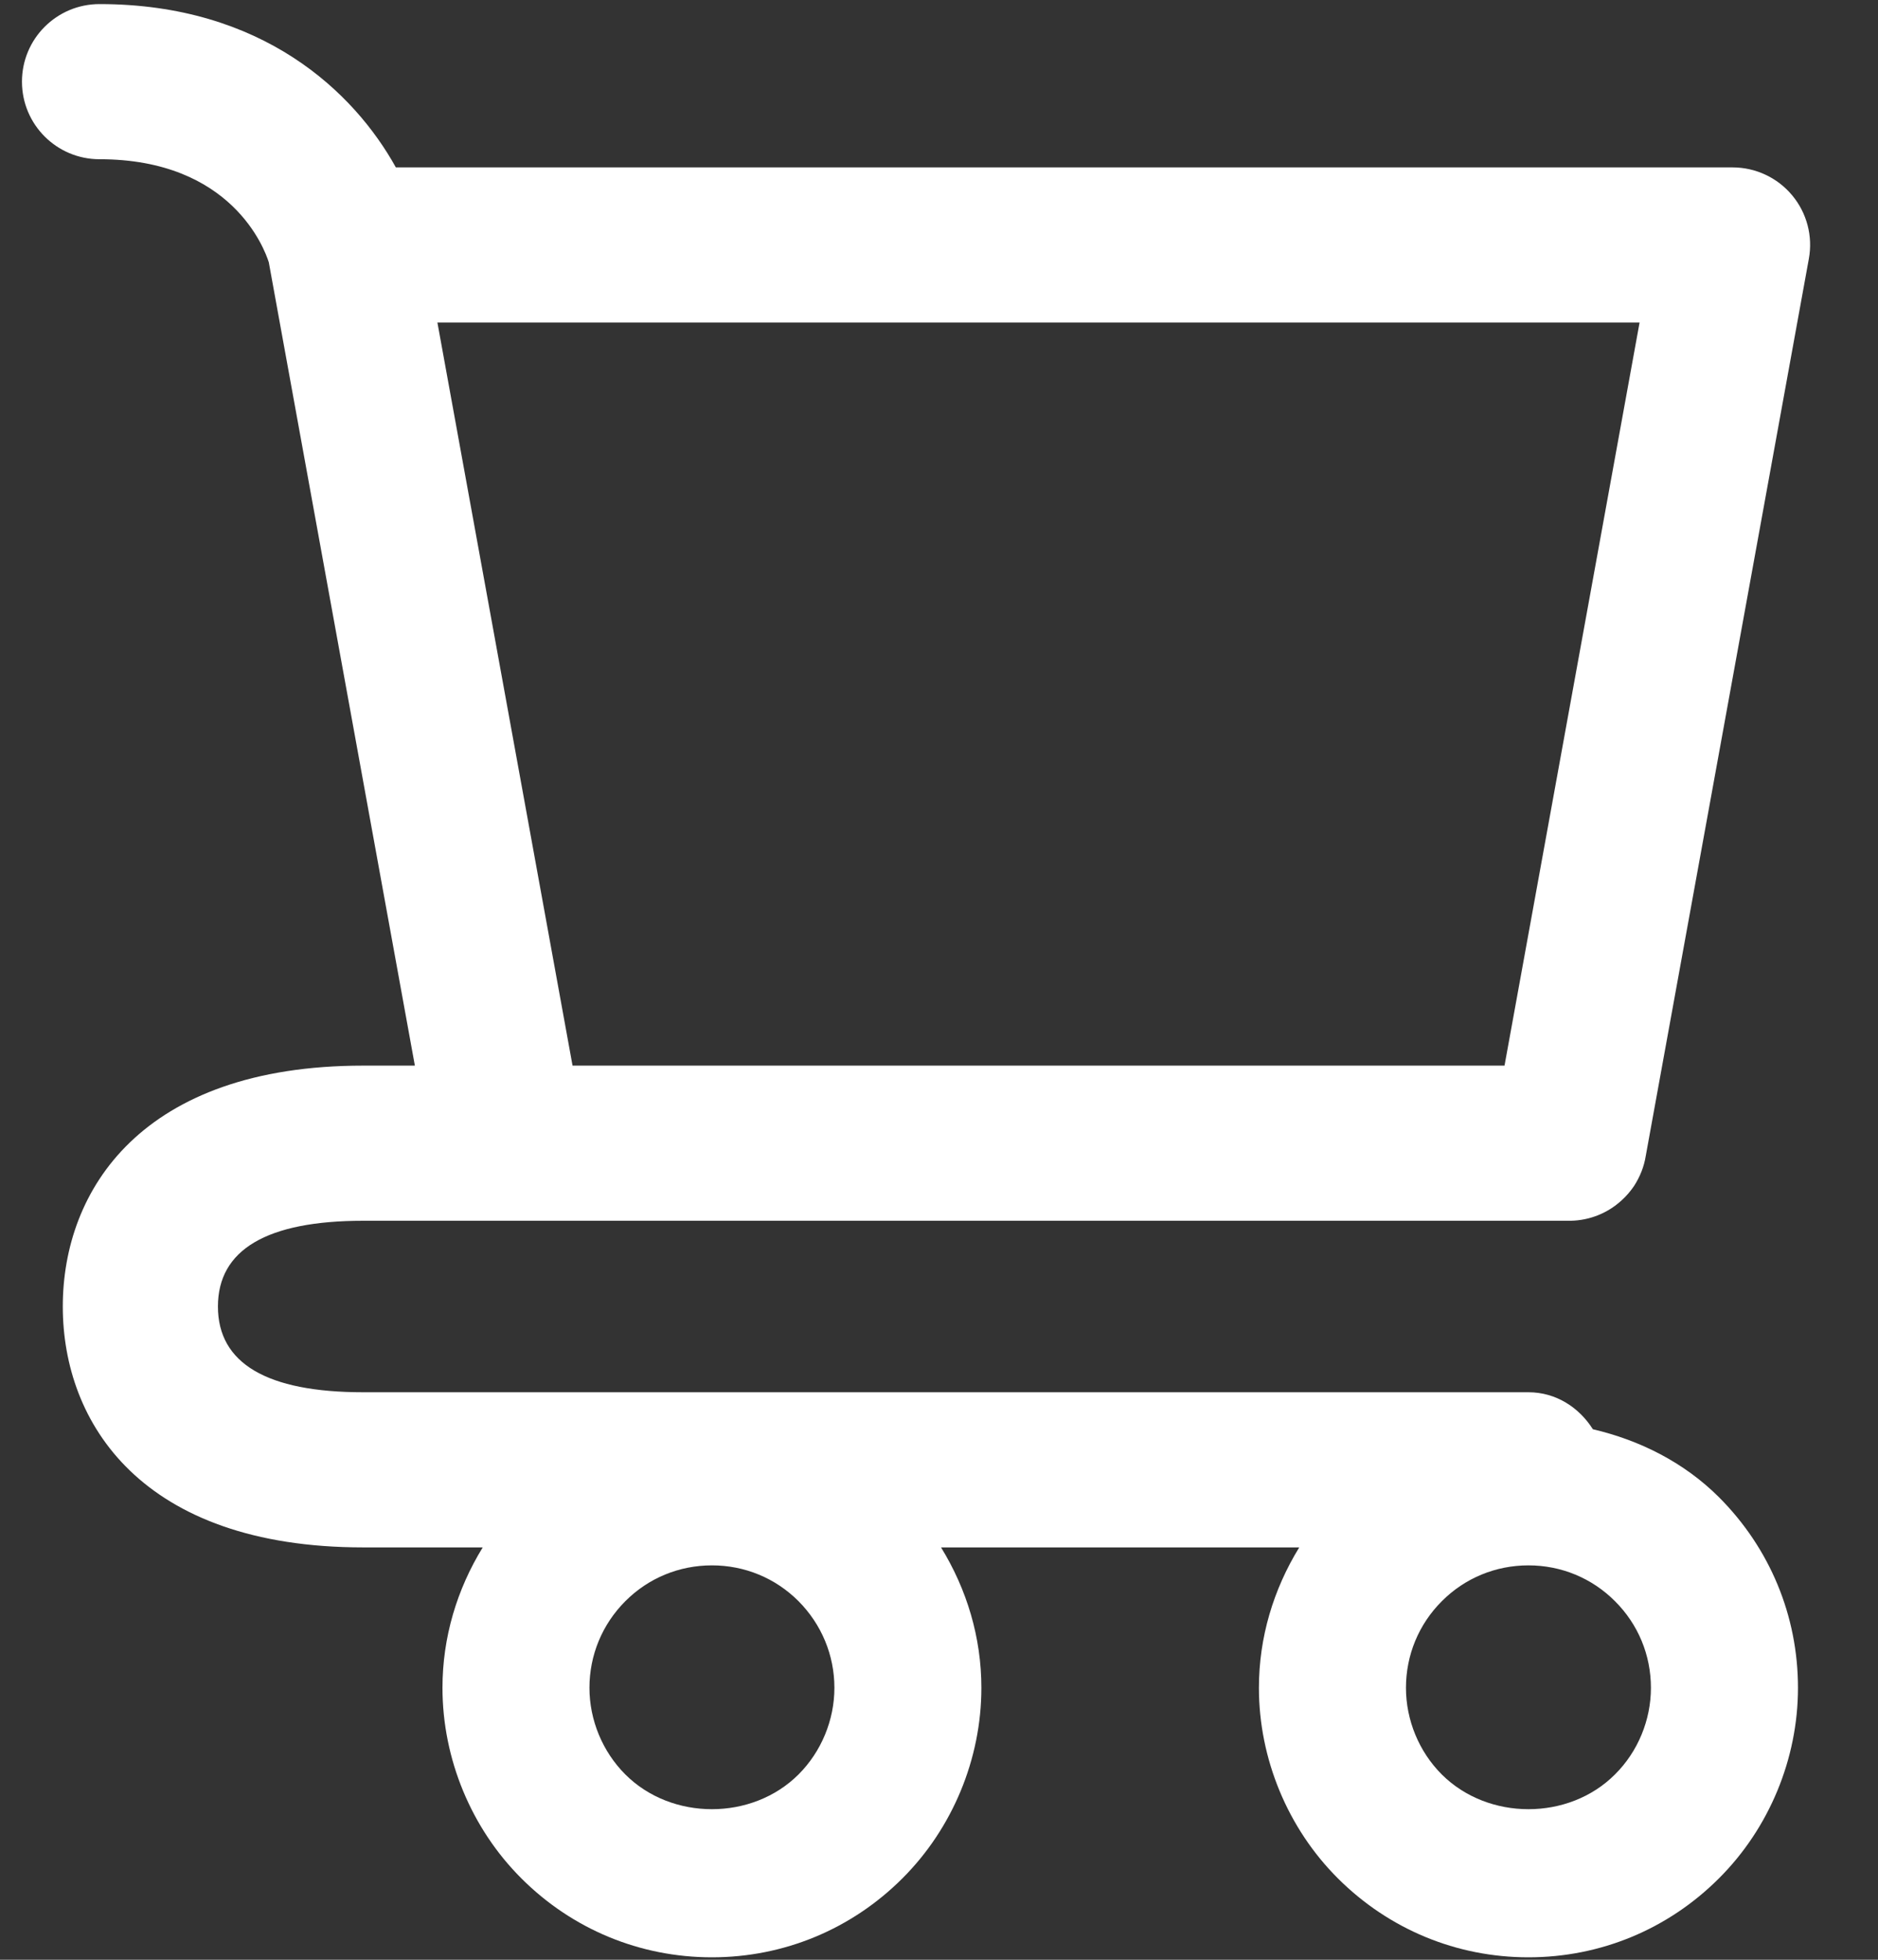 <svg width="23" height="24" viewBox="0 0 23 24" fill="none" xmlns="http://www.w3.org/2000/svg">
<rect x="0" y="0" width="23" height="24" fill="#333333" stroke="none"/>
<g clip-path="url(#clip0_117_16)">
<path d="M19.508 17.503C19.34 17.237 19.057 17.05 18.719 17.05H4.449C3.268 17.05 2.669 16.696 2.669 16C2.669 15.304 3.268 14.95 4.449 14.95H19.219C19.22 14.95 19.221 14.95 19.222 14.95C19.223 14.95 19.224 14.95 19.225 14.95C19.226 14.95 19.227 14.95 19.227 14.95C19.229 14.95 19.23 14.95 19.23 14.95C19.23 14.95 19.231 14.95 19.232 14.95C19.475 14.946 19.694 14.852 19.859 14.701C19.918 14.648 19.969 14.588 20.013 14.523C20.084 14.413 20.135 14.288 20.156 14.154L22.153 3.17C22.204 2.893 22.129 2.607 21.948 2.391C21.768 2.175 21.5 2.05 21.219 2.05H4.848C4.337 1.128 3.215 0.05 1.219 0.05C0.694 0.05 0.269 0.475 0.269 1C0.269 1.525 0.694 1.95 1.219 1.95C2.84 1.95 3.242 3.054 3.292 3.212L5.081 13.05H4.449C1.735 13.05 0.769 14.574 0.769 16C0.769 17.426 1.735 18.95 4.449 18.95H5.912C5.596 19.464 5.419 20.052 5.419 20.67C5.419 21.539 5.771 22.39 6.385 23.003C7.008 23.626 7.837 23.97 8.719 23.97C9.6 23.97 10.429 23.626 11.052 23.003C11.666 22.39 12.019 21.539 12.019 20.67C12.019 20.052 11.841 19.464 11.525 18.95H15.912C15.596 19.464 15.418 20.052 15.418 20.67C15.418 21.539 15.771 22.39 16.385 23.003C17.009 23.626 17.837 23.97 18.719 23.97C19.601 23.97 20.429 23.626 21.052 23.003C21.667 22.39 22.02 21.539 22.02 20.67C22.02 19.788 21.676 18.96 21.053 18.336C20.623 17.907 20.081 17.637 19.508 17.503ZM20.08 3.95L18.426 13.05H7.012L5.357 3.95H20.08ZM9.78 21.73C9.212 22.298 8.225 22.298 7.658 21.73C7.379 21.451 7.219 21.064 7.219 20.67C7.219 20.27 7.375 19.893 7.658 19.609C7.941 19.325 8.318 19.17 8.719 19.17C9.12 19.17 9.496 19.325 9.779 19.608C10.062 19.893 10.219 20.27 10.219 20.67C10.219 21.064 10.059 21.451 9.78 21.73ZM19.779 21.73C19.213 22.298 18.226 22.298 17.657 21.73C17.378 21.451 17.219 21.064 17.219 20.67C17.219 20.27 17.374 19.893 17.658 19.609C17.941 19.325 18.318 19.17 18.719 19.17C19.119 19.17 19.496 19.325 19.779 19.609C20.064 19.893 20.219 20.27 20.219 20.67C20.219 21.064 20.06 21.451 19.779 21.73Z" fill="white"/>
</g>
<defs>
<clipPath id="clip0_117_16">
<rect width="23" height="24" fill="white"/>
</clipPath>
</defs>
</svg>
